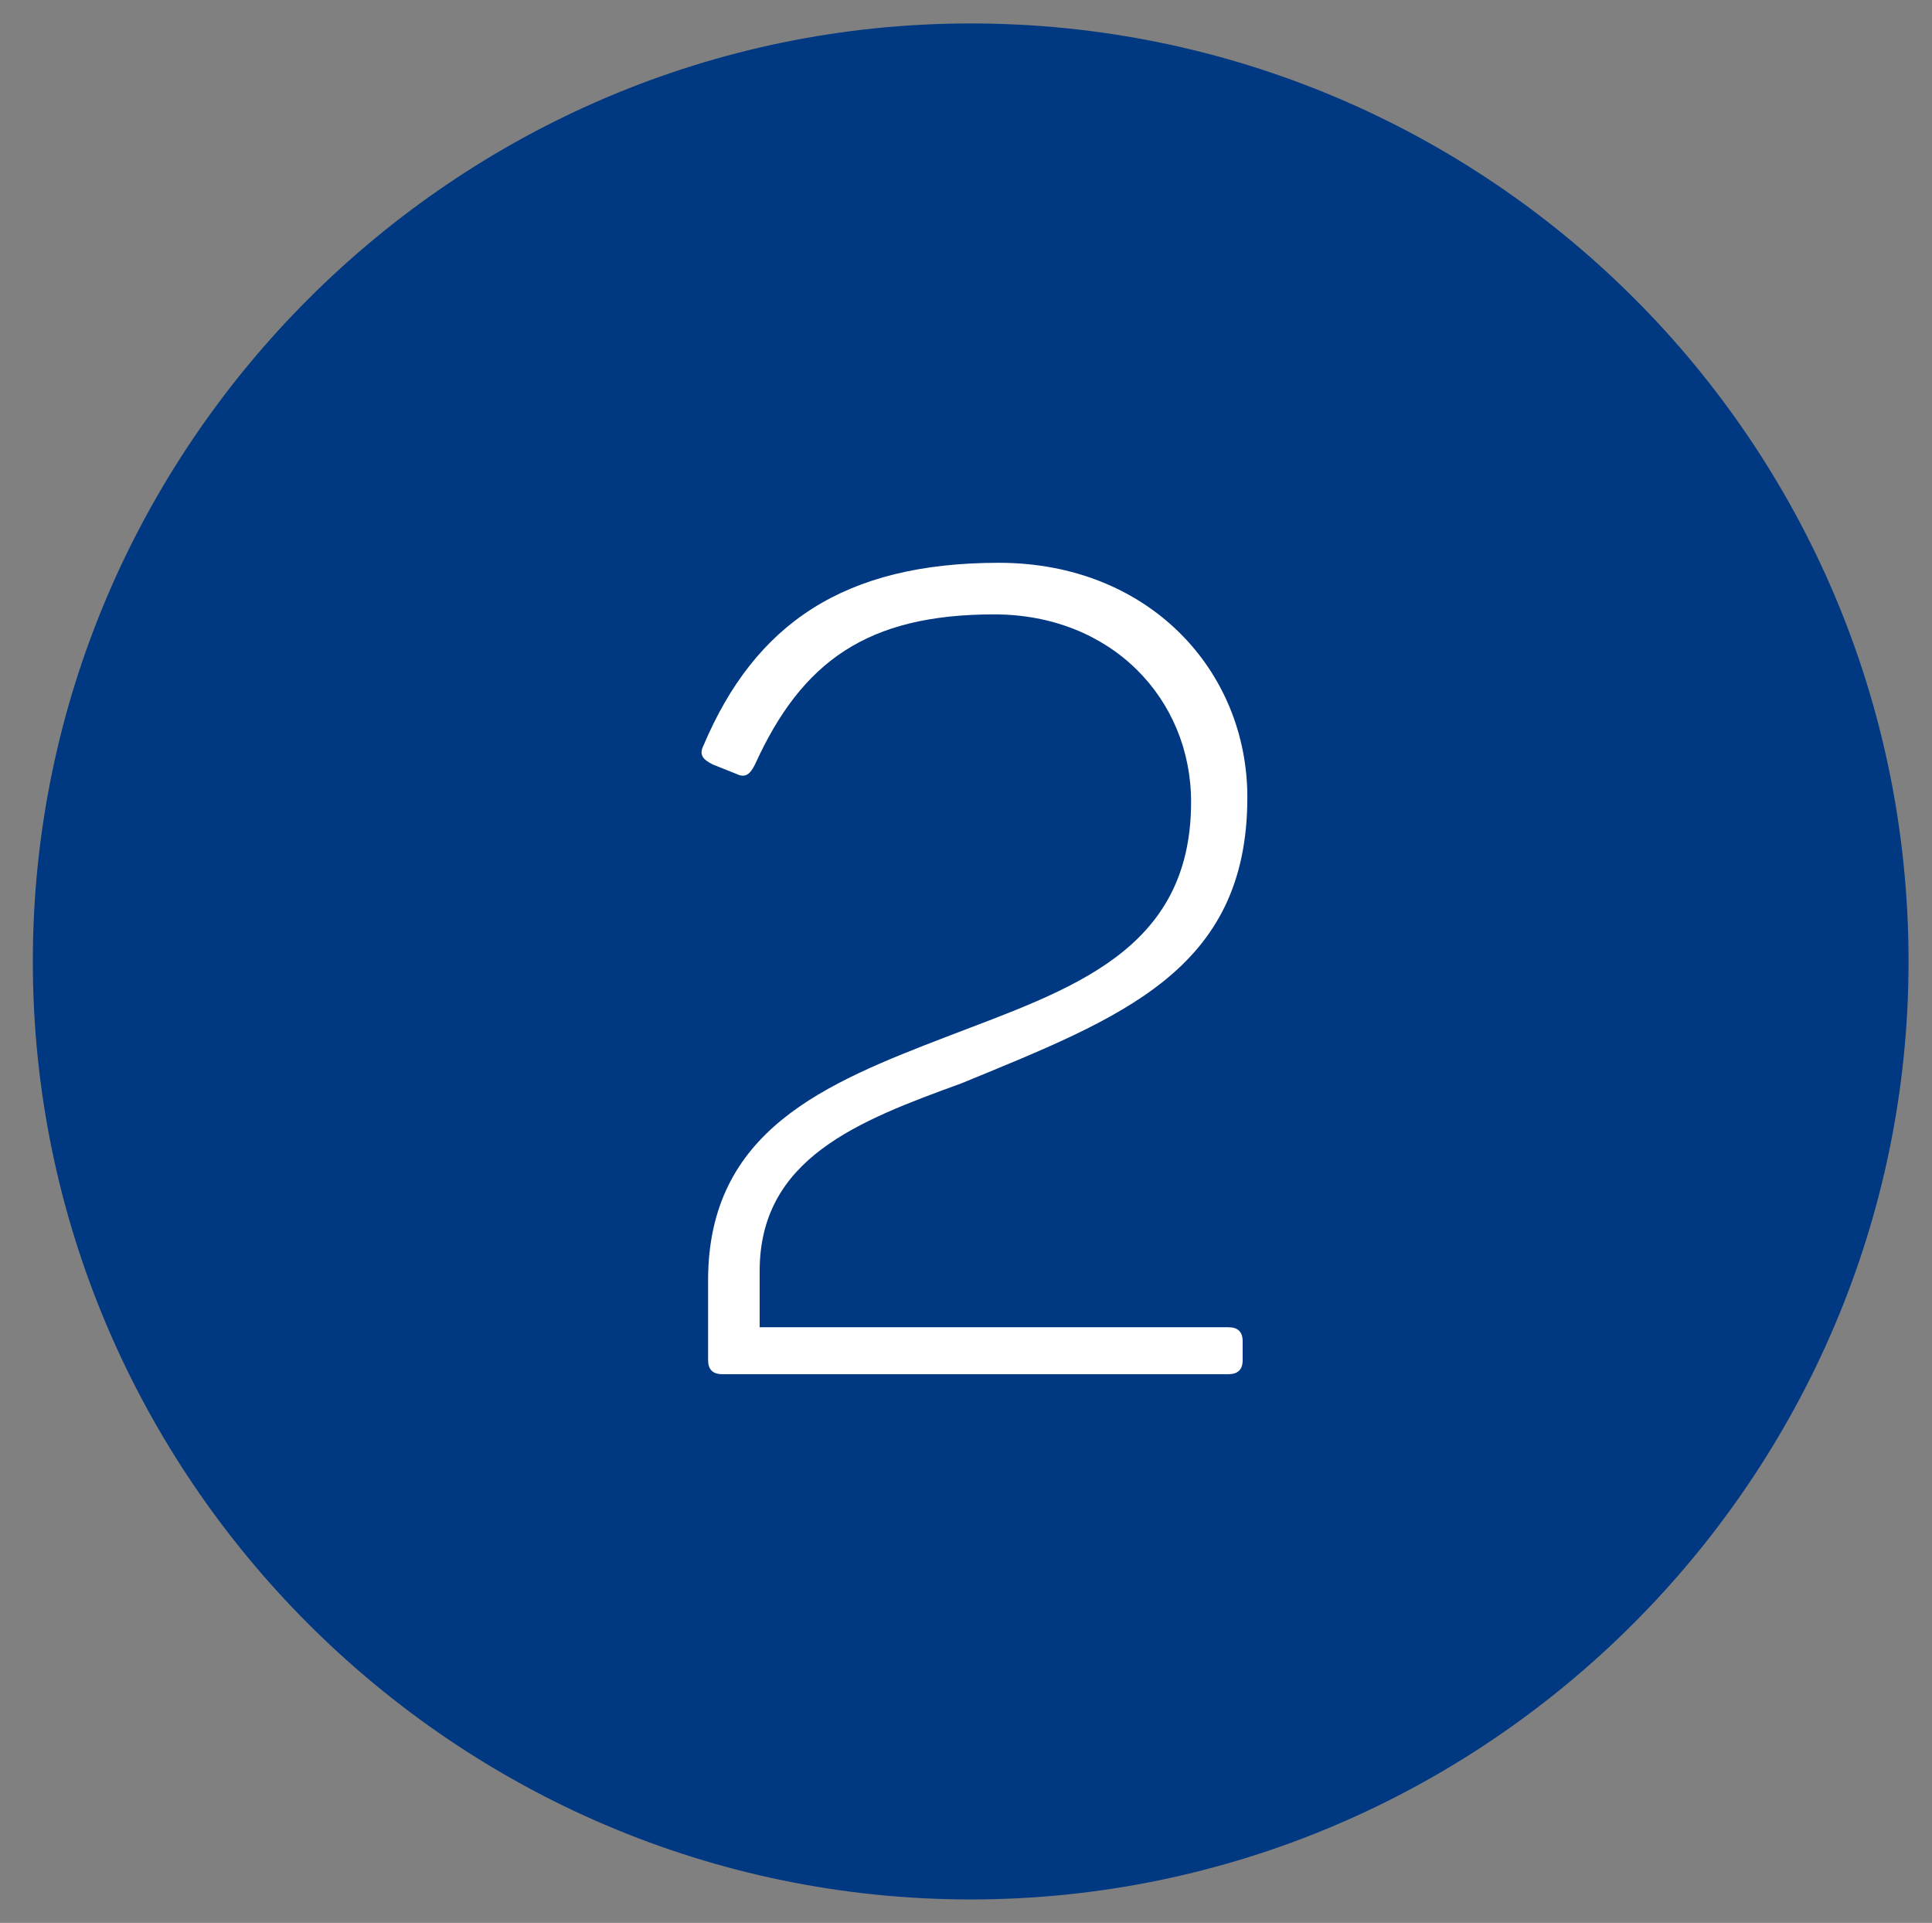 <svg xmlns="http://www.w3.org/2000/svg" xmlns:xlink="http://www.w3.org/1999/xlink" id="Layer_2" x="0px" y="0px" viewBox="0 0 41.2 41" style="enable-background:new 0 0 41.2 41;" xml:space="preserve">
<rect x="0" y="0" width="41.2" height="41" fill="#808080" stroke="none"/>
<style type="text/css">
	.st0{fill:#003882;}
	.st1{fill:#FFFFFF;}
</style>
<g>
	<path class="st0" d="M20.7,40.5c11,0,20-9,20-20c0-11.1-9-20-20-20c-11,0-20,9-20,20C0.7,31.5,9.7,40.5,20.7,40.5L20.7,40.5z"></path>
	<path class="st1" d="M15,15.9c-0.1,0.2,0,0.3,0.2,0.4l0.5,0.2c0.2,0.1,0.3,0,0.4-0.2c1-2.2,2.4-3.2,5.1-3.2c2.5,0,4.2,1.8,4.2,4   c0,3.2-2.6,4-5.2,5c-2.6,1-5.1,2-5.1,5.2V29c0,0.2,0.1,0.3,0.3,0.3h10.8c0.2,0,0.3-0.1,0.3-0.3v-0.4c0-0.2-0.1-0.3-0.3-0.3h-10   v-1.2c0-2.4,2.1-3.2,4.3-4c3.4-1.4,6.1-2.4,6.1-6.1c0-2.7-2.1-5-5.3-5C18,12,16.1,13.3,15,15.9L15,15.9z"></path>
</g>
</svg>